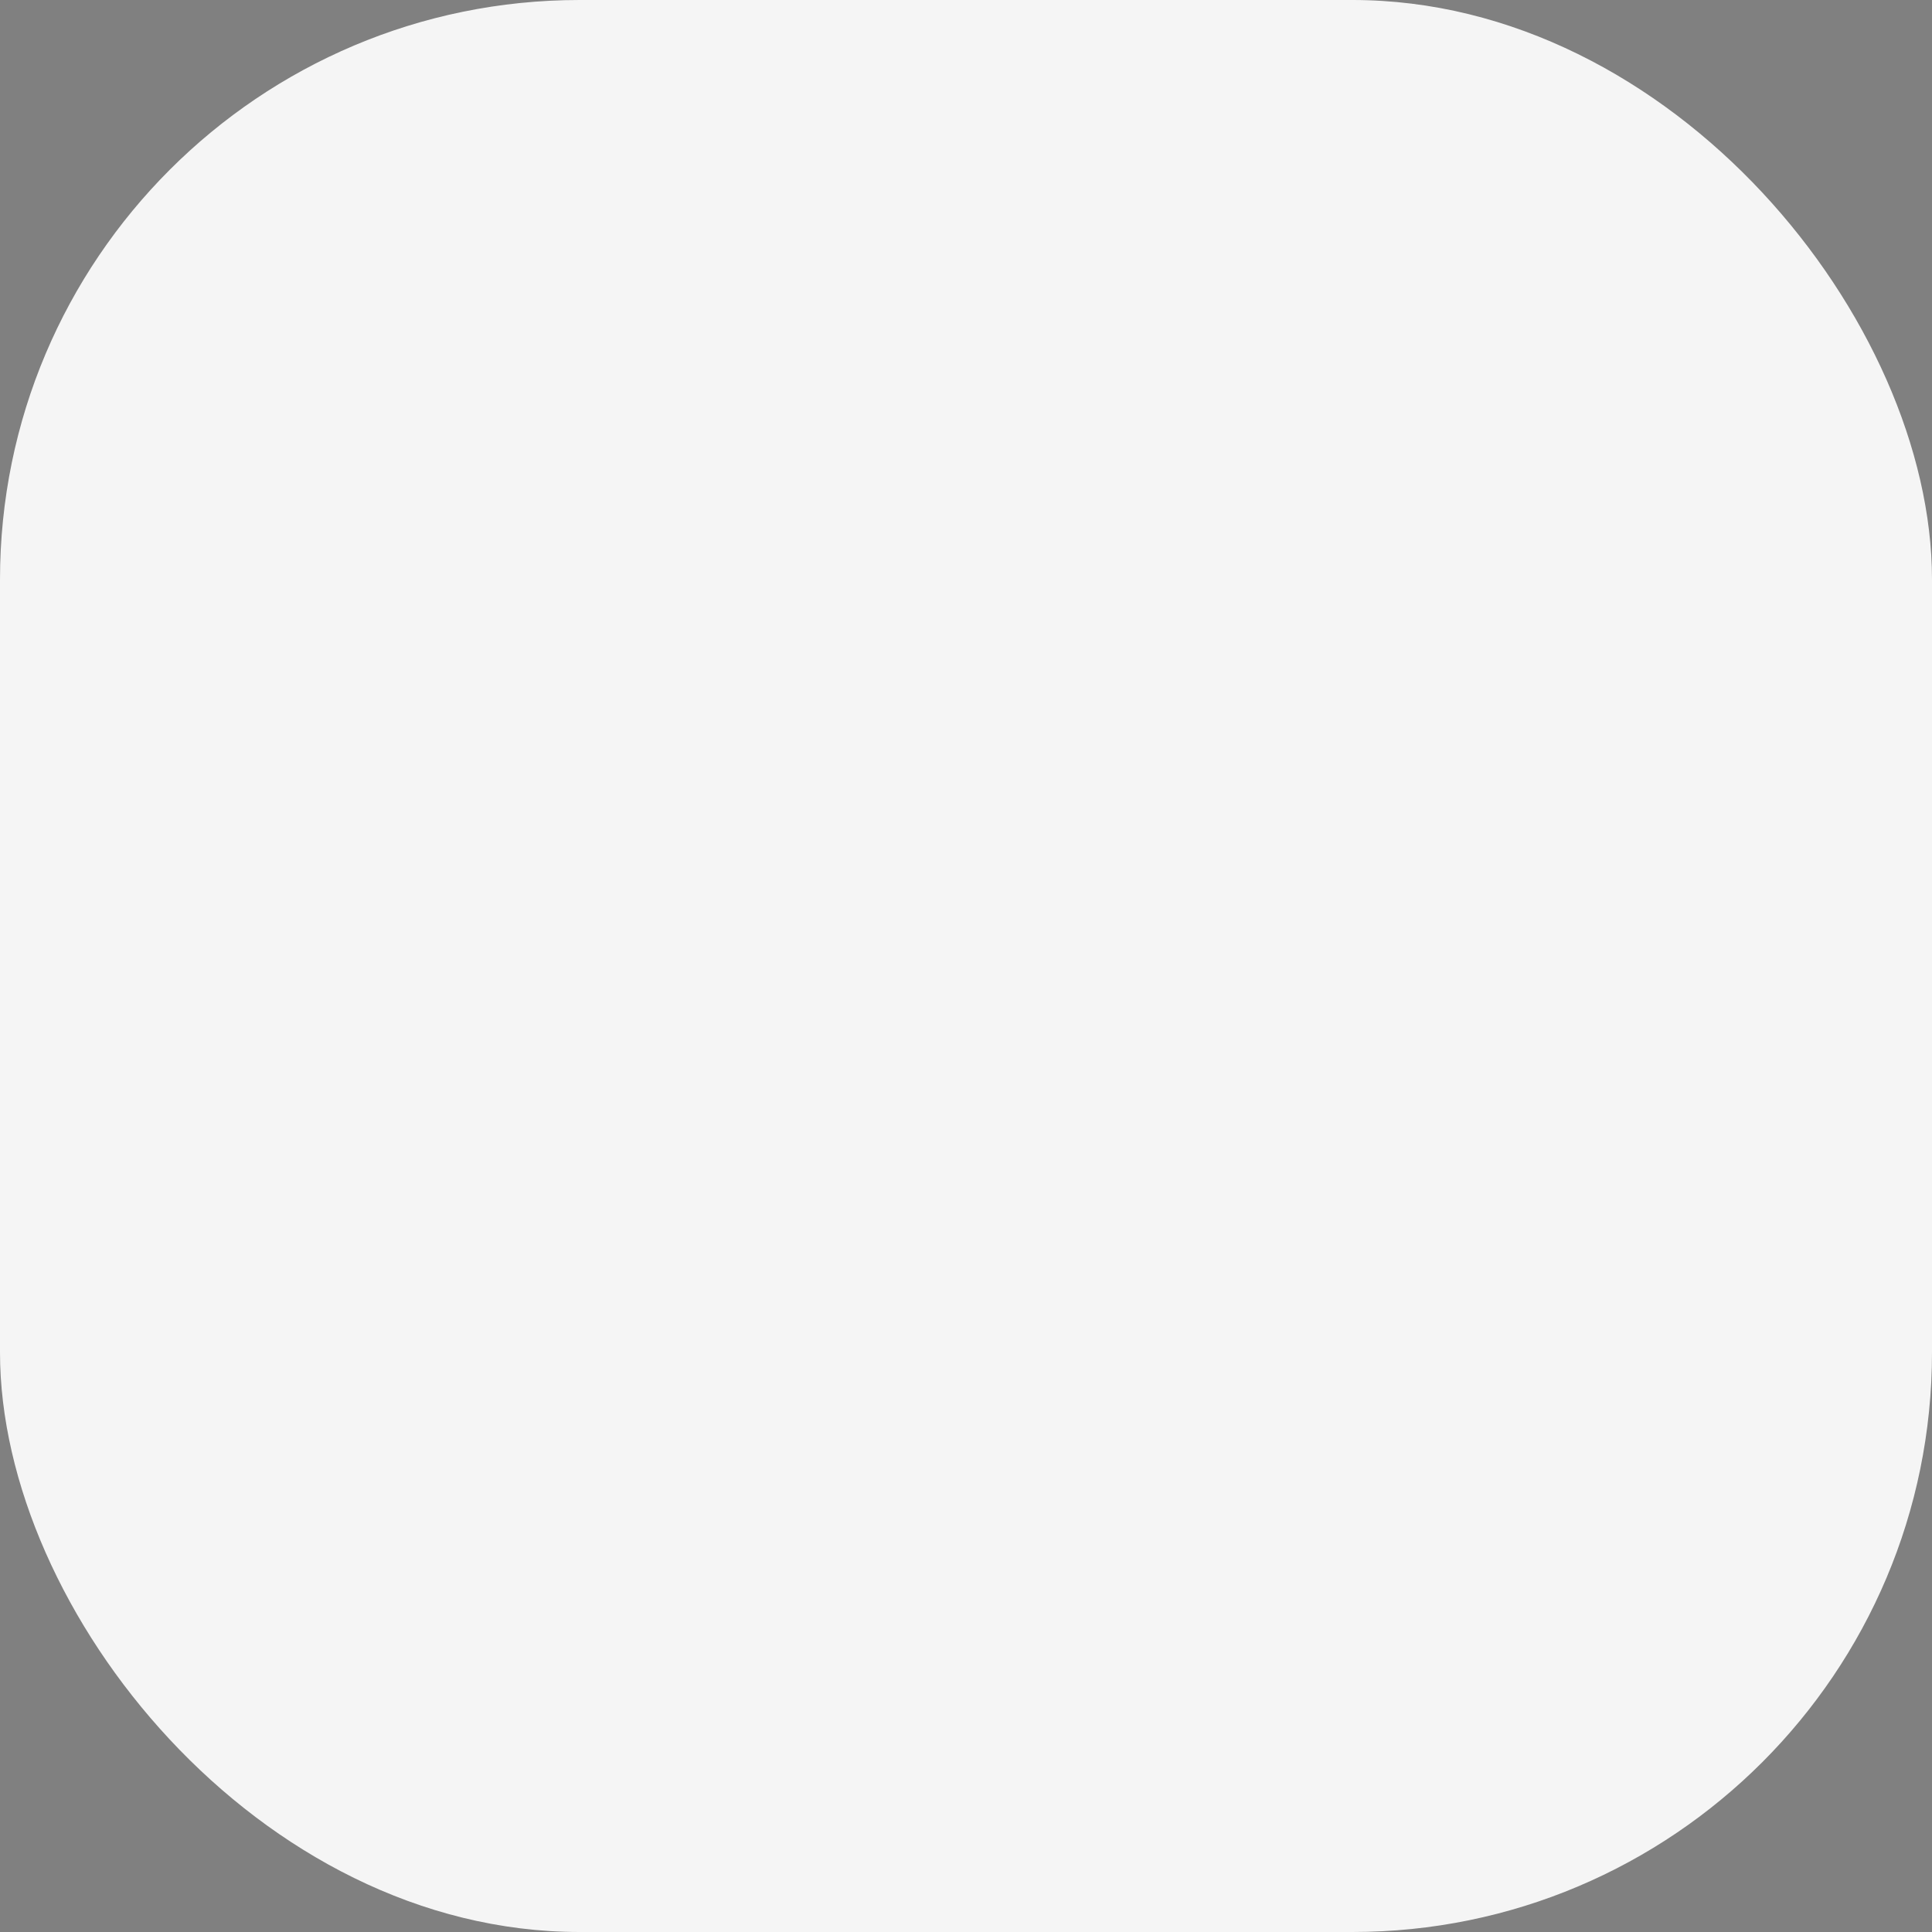 <?xml version="1.0" encoding="UTF-8"?> <svg xmlns="http://www.w3.org/2000/svg" viewBox="0 0 100 100" fill-rule="evenodd"><rect x="0" y="0" width="100" height="100" fill="#808080" stroke="none"/><rect x="0" y="0" width="100" height="100" fill="#f5f5f5" rx="30" ry="30"></rect><g style="transform-origin: center center; transform: scale(0.69);"><path d="m25 6.25c6.898 0 12.5 5.602 12.5 12.5s-5.602 12.5-12.5 12.5-12.5-5.602-12.5-12.5 5.602-12.5 12.5-12.5zm4.898 28.125c3.672 0 7.199 1.461 9.797 4.055 2.594 2.598 4.055 6.125 4.055 9.797v14.812c0 2.484-0.988 4.867-2.746 6.625l-2.59 2.59c-0.586 0.586-0.914 1.379-0.914 2.207v9.914c0 5.18-4.195 9.375-9.375 9.375h-6.25c-5.18 0-9.375-4.195-9.375-9.375v-9.914c0-0.828-0.328-1.621-0.914-2.207l-2.59-2.59c-1.758-1.758-2.746-4.141-2.746-6.625v-14.812c0-3.672 1.461-7.199 4.055-9.797 2.598-2.594 6.125-4.055 9.797-4.055zm40.422 37.086c-9.711-5.559-14.918-11.098-17.629-16.555-2.797-5.617-3.012-11.223-2.418-16.945 0.164-1.594 1.508-2.805 3.109-2.805 3.531 0 5.062-3.449 5.062-7.031 0-1.727 1.398-3.125 3.125-3.125h20.609c1.727 0 3.125 1.398 3.125 3.125 0 3.582 1.531 7.031 5.062 7.031 1.602 0 2.945 1.211 3.109 2.805 0.594 5.723 0.379 11.328-2.418 16.945-2.711 5.457-7.918 10.996-17.629 16.555-0.965 0.551-2.144 0.551-3.109 0zm-6.992-20.906 4.688 5.078c0.625 0.68 1.516 1.047 2.438 1.004 0.918-0.039 1.773-0.488 2.336-1.215l7.812-10.156c1.051-1.367 0.797-3.332-0.57-4.383-1.367-1.051-3.332-0.797-4.383 0.57l-5.555 7.219-2.172-2.352c-1.172-1.27-3.148-1.348-4.414-0.18-1.27 1.172-1.348 3.148-0.18 4.414z" fill-rule="evenodd" fill="#990000"></path></g></svg> 